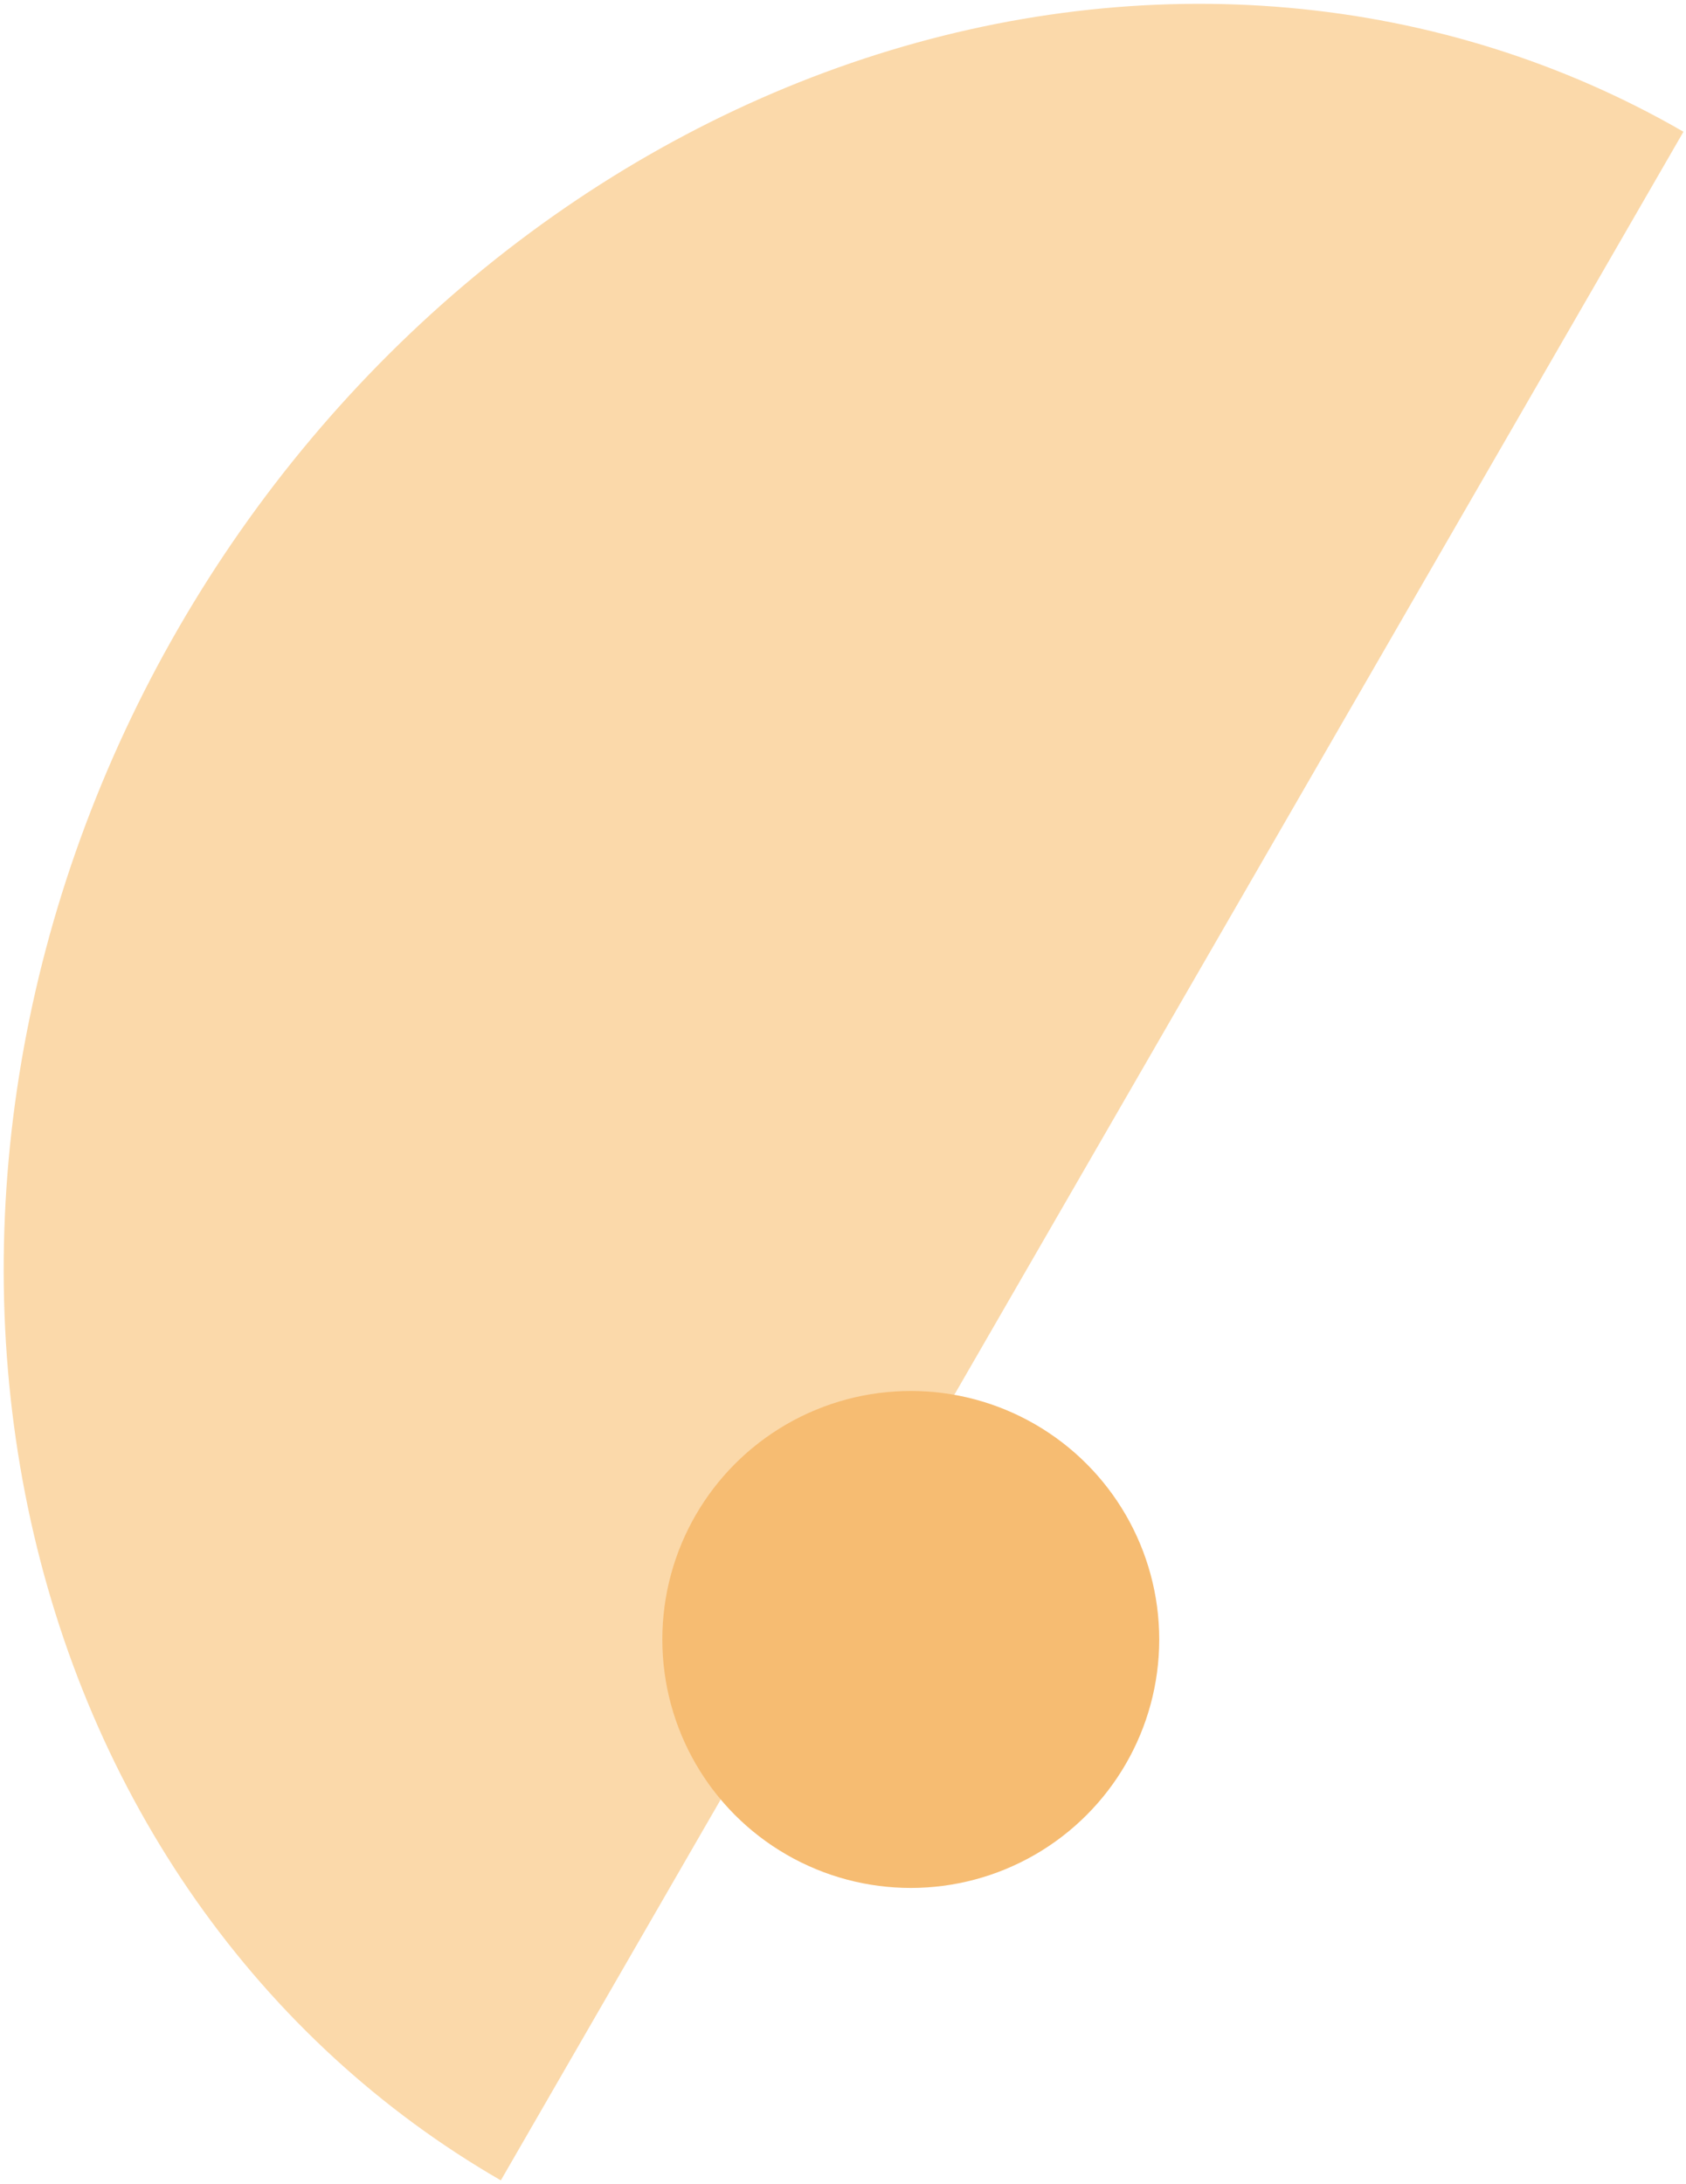 <svg width="325" height="421" viewBox="0 0 325 421" fill="none" xmlns="http://www.w3.org/2000/svg">
<path d="M96.543 420.242C73.411 406.886 53.453 388.554 37.809 366.294C22.165 344.033 11.142 318.279 5.369 290.503C-0.404 262.726 -0.814 233.471 4.162 204.407C9.139 175.343 19.405 147.04 34.373 121.114C49.342 95.188 68.72 72.146 91.402 53.304C114.083 34.463 139.624 20.19 166.566 11.301C193.508 2.413 221.323 -0.918 248.423 1.5C275.523 3.917 301.378 12.036 324.51 25.391L210.527 222.816L96.543 420.242Z" fill="#FBD9AA"/>
<circle cx="175.566" cy="315.986" r="47.893" fill="#F6BC72"/>
</svg>
